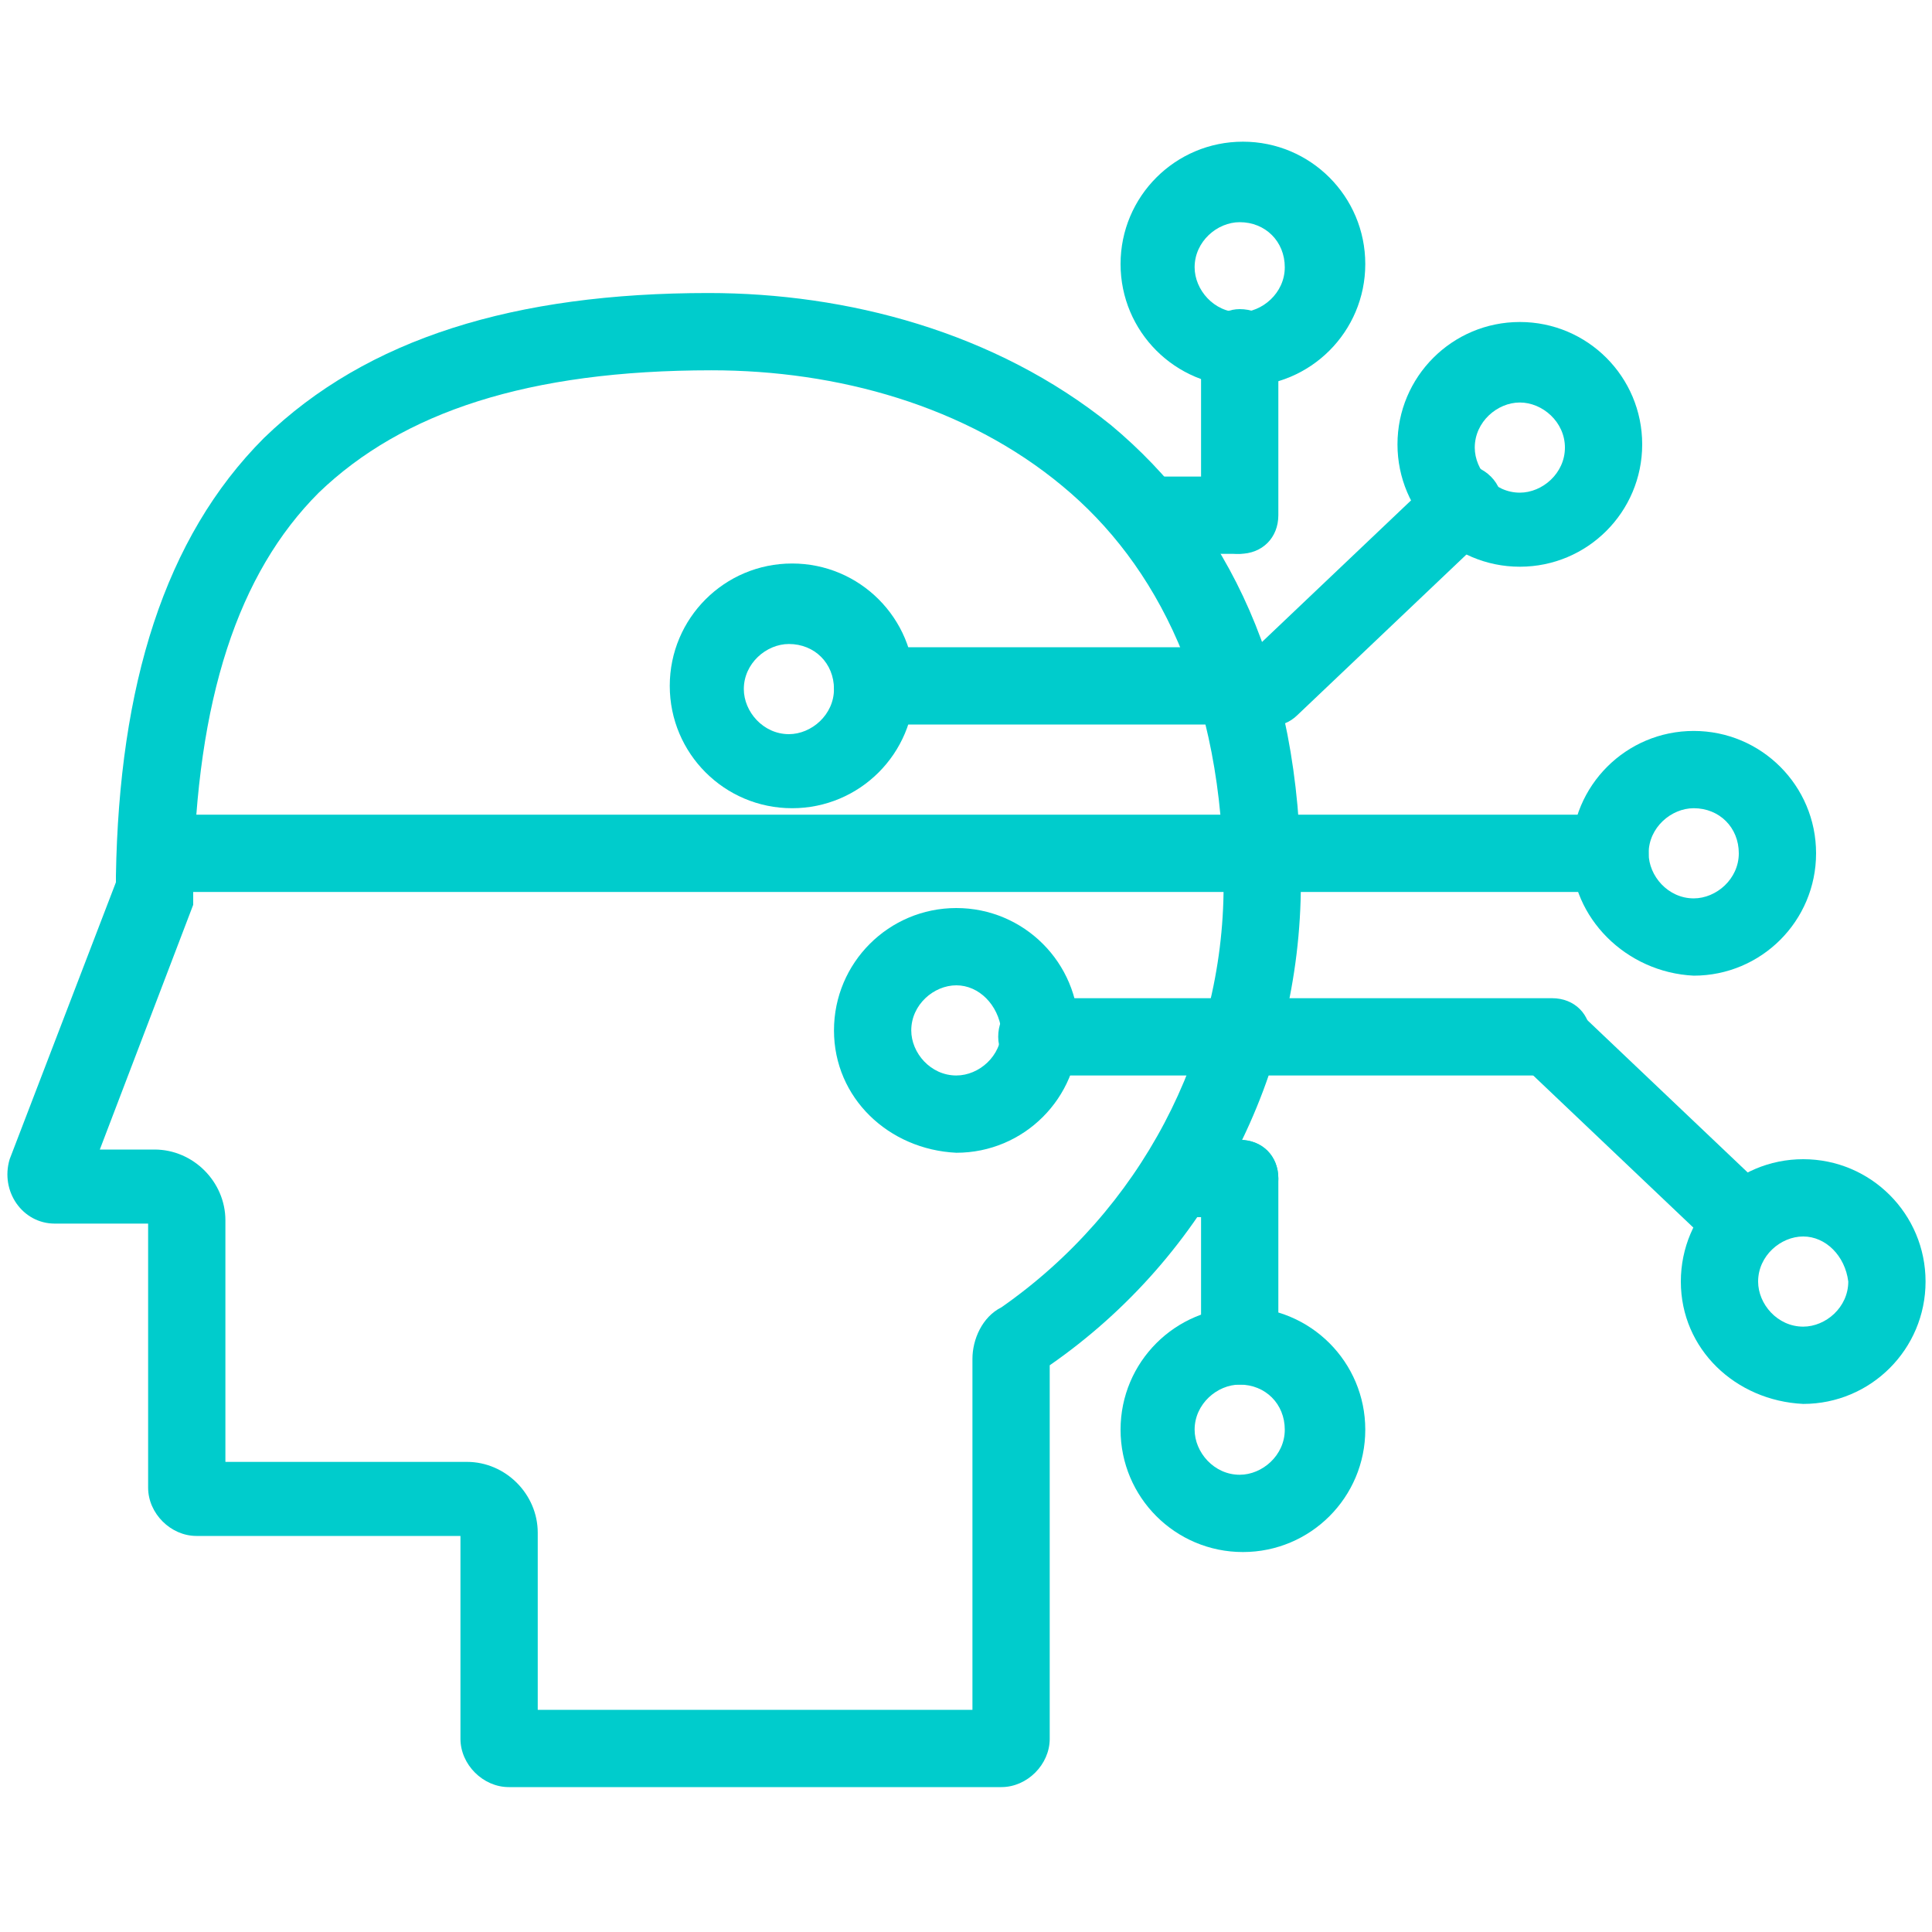 <?xml version="1.0" encoding="utf-8"?>
<!-- Generator: Adobe Illustrator 27.0.1, SVG Export Plug-In . SVG Version: 6.00 Build 0)  -->
<svg version="1.1" id="Layer_1" xmlns="http://www.w3.org/2000/svg" xmlns:xlink="http://www.w3.org/1999/xlink" x="0px" y="0px"
	 viewBox="0 0 60 60" style="enable-background:new 0 0 60 60;" xml:space="preserve">
<style type="text/css">
	.st0{fill-rule:evenodd;clip-rule:evenodd;fill:#00CCCC;}
</style>
<path class="st0" d="M9.9,15.3c-2.5,2.5-3.8,6.4-3.9,12.1l0,0.1L6,28.1l-2.9,7.6h1.7c1.2,0,2.2,1,2.2,2.2v7.5h7.5
	c1.2,0,2.2,1,2.2,2.2v5.5h13.5V42.2c0-0.6,0.3-1.3,0.9-1.6c4.3-3,6.9-7.9,6.9-13.1c0-6-2.1-10-5-12.4c-3-2.5-7-3.6-10.9-3.6
	C16.4,11.5,12.5,12.8,9.9,15.3z M8.2,13.6C11.4,10.5,16,9.1,22,9.1c4.3,0,8.9,1.2,12.5,4.1c3.6,3,5.9,7.6,5.9,14.2
	c0,6-2.9,11.6-7.8,15v11.6c0,0.8-0.7,1.5-1.5,1.5H15.8c-0.8,0-1.5-0.7-1.5-1.5v-6.3H6.1c-0.8,0-1.5-0.7-1.5-1.5v-8.2H1.7
	c-1,0-1.7-1-1.4-2l3.3-8.6l0-0.2C3.7,21.3,5.1,16.7,8.2,13.6z"/>
<path class="st0" d="M52.6,25.1c-0.7,0-1.4,0.6-1.4,1.4c0,0.7,0.6,1.4,1.4,1.4c0.7,0,1.4-0.6,1.4-1.4C54,25.7,53.4,25.1,52.6,25.1z
	 M48.8,26.5c0-2.1,1.7-3.8,3.8-3.8c2.1,0,3.8,1.7,3.8,3.8s-1.7,3.8-3.8,3.8C50.5,30.2,48.8,28.5,48.8,26.5z"/>
<path class="st0" d="M3.7,26.5c0-0.7,0.5-1.2,1.2-1.2H50c0.7,0,1.2,0.5,1.2,1.2c0,0.7-0.5,1.2-1.2,1.2H4.9
	C4.3,27.7,3.7,27.1,3.7,26.5z"/>
<path class="st0" d="M38.5,43c-0.7,0-1.4,0.6-1.4,1.4c0,0.7,0.6,1.4,1.4,1.4c0.7,0,1.4-0.6,1.4-1.4C39.9,43.6,39.3,43,38.5,43z
	 M34.8,44.4c0-2.1,1.7-3.8,3.8-3.8s3.8,1.7,3.8,3.8c0,2.1-1.7,3.8-3.8,3.8S34.8,46.5,34.8,44.4z"/>
<path class="st0" d="M38.5,35.4c0.7,0,1.2,0.5,1.2,1.2v5.2c0,0.7-0.5,1.2-1.2,1.2s-1.2-0.5-1.2-1.2v-5.2
	C37.3,36,37.9,35.4,38.5,35.4z"/>
<path class="st0" d="M38.5,6.9c-0.7,0-1.4,0.6-1.4,1.4c0,0.7,0.6,1.4,1.4,1.4c0.7,0,1.4-0.6,1.4-1.4C39.9,7.5,39.3,6.9,38.5,6.9z
	 M34.8,8.2c0-2.1,1.7-3.8,3.8-3.8s3.8,1.7,3.8,3.8c0,2.1-1.7,3.8-3.8,3.8S34.8,10.3,34.8,8.2z"/>
<path class="st0" d="M38.5,9.6c0.7,0,1.2,0.5,1.2,1.2V16c0,0.7-0.5,1.2-1.2,1.2s-1.2-0.5-1.2-1.2v-5.2C37.3,10.1,37.9,9.6,38.5,9.6z
	"/>
<path class="st0" d="M35.4,36.6c0-0.7,0.5-1.2,1.2-1.2h1.9c0.7,0,1.2,0.5,1.2,1.2s-0.5,1.2-1.2,1.2h-1.9
	C35.9,37.8,35.4,37.3,35.4,36.6z"/>
<path class="st0" d="M34.8,16c0-0.7,0.5-1.2,1.2-1.2h2.4c0.7,0,1.2,0.5,1.2,1.2s-0.5,1.2-1.2,1.2H36C35.3,17.2,34.8,16.7,34.8,16z"
	/>
<path class="st0" d="M56,38.4c-0.7,0-1.4,0.6-1.4,1.4c0,0.7,0.6,1.4,1.4,1.4c0.7,0,1.4-0.6,1.4-1.4C57.3,39,56.7,38.4,56,38.4z
	 M52.2,39.8c0-2.1,1.7-3.8,3.8-3.8c2.1,0,3.8,1.7,3.8,3.8c0,2.1-1.7,3.8-3.8,3.8C53.9,43.5,52.2,41.9,52.2,39.8z"/>
<path class="st0" d="M47.3,31.4c0.5-0.5,1.2-0.5,1.7,0l6,5.7c0.5,0.5,0.5,1.2,0,1.7c-0.5,0.5-1.2,0.5-1.7,0l-6-5.7
	C46.9,32.6,46.9,31.9,47.3,31.4z"/>
<path class="st0" d="M31,32.2c0-0.7,0.5-1.2,1.2-1.2h16c0.7,0,1.2,0.5,1.2,1.2c0,0.7-0.5,1.2-1.2,1.2h-16C31.6,33.4,31,32.9,31,32.2
	z"/>
<path class="st0" d="M47.2,12.5c-0.7,0-1.4,0.6-1.4,1.4c0,0.7,0.6,1.4,1.4,1.4c0.7,0,1.4-0.6,1.4-1.4C48.6,13.1,47.9,12.5,47.2,12.5
	z M43.4,13.8c0-2.1,1.7-3.8,3.8-3.8c2.1,0,3.8,1.7,3.8,3.8c0,2.1-1.7,3.8-3.8,3.8C45.1,17.6,43.4,15.9,43.4,13.8z"/>
<path class="st0" d="M46.3,14.8c0.5,0.5,0.4,1.2,0,1.7l-6,5.7c-0.5,0.5-1.2,0.4-1.7,0c-0.5-0.5-0.4-1.2,0-1.7l6-5.7
	C45,14.3,45.8,14.3,46.3,14.8z"/>
<path class="st0" d="M25.9,21.3c0-0.7,0.5-1.2,1.2-1.2h12.3c0.7,0,1.2,0.5,1.2,1.2c0,0.7-0.5,1.2-1.2,1.2H27.1
	C26.4,22.5,25.9,22,25.9,21.3z"/>
<path class="st0" d="M24.5,20c-0.7,0-1.4,0.6-1.4,1.4c0,0.7,0.6,1.4,1.4,1.4c0.7,0,1.4-0.6,1.4-1.4C25.9,20.6,25.3,20,24.5,20z
	 M20.8,21.3c0-2.1,1.7-3.8,3.8-3.8s3.8,1.7,3.8,3.8c0,2.1-1.7,3.8-3.8,3.8S20.8,23.4,20.8,21.3z"/>
<path class="st0" d="M29.7,30.6c-0.7,0-1.4,0.6-1.4,1.4c0,0.7,0.6,1.4,1.4,1.4c0.7,0,1.4-0.6,1.4-1.4C31,31.2,30.4,30.6,29.7,30.6z
	 M25.9,32c0-2.1,1.7-3.8,3.8-3.8c2.1,0,3.8,1.7,3.8,3.8s-1.7,3.8-3.8,3.8C27.6,35.7,25.9,34.1,25.9,32z"/>
</svg>
